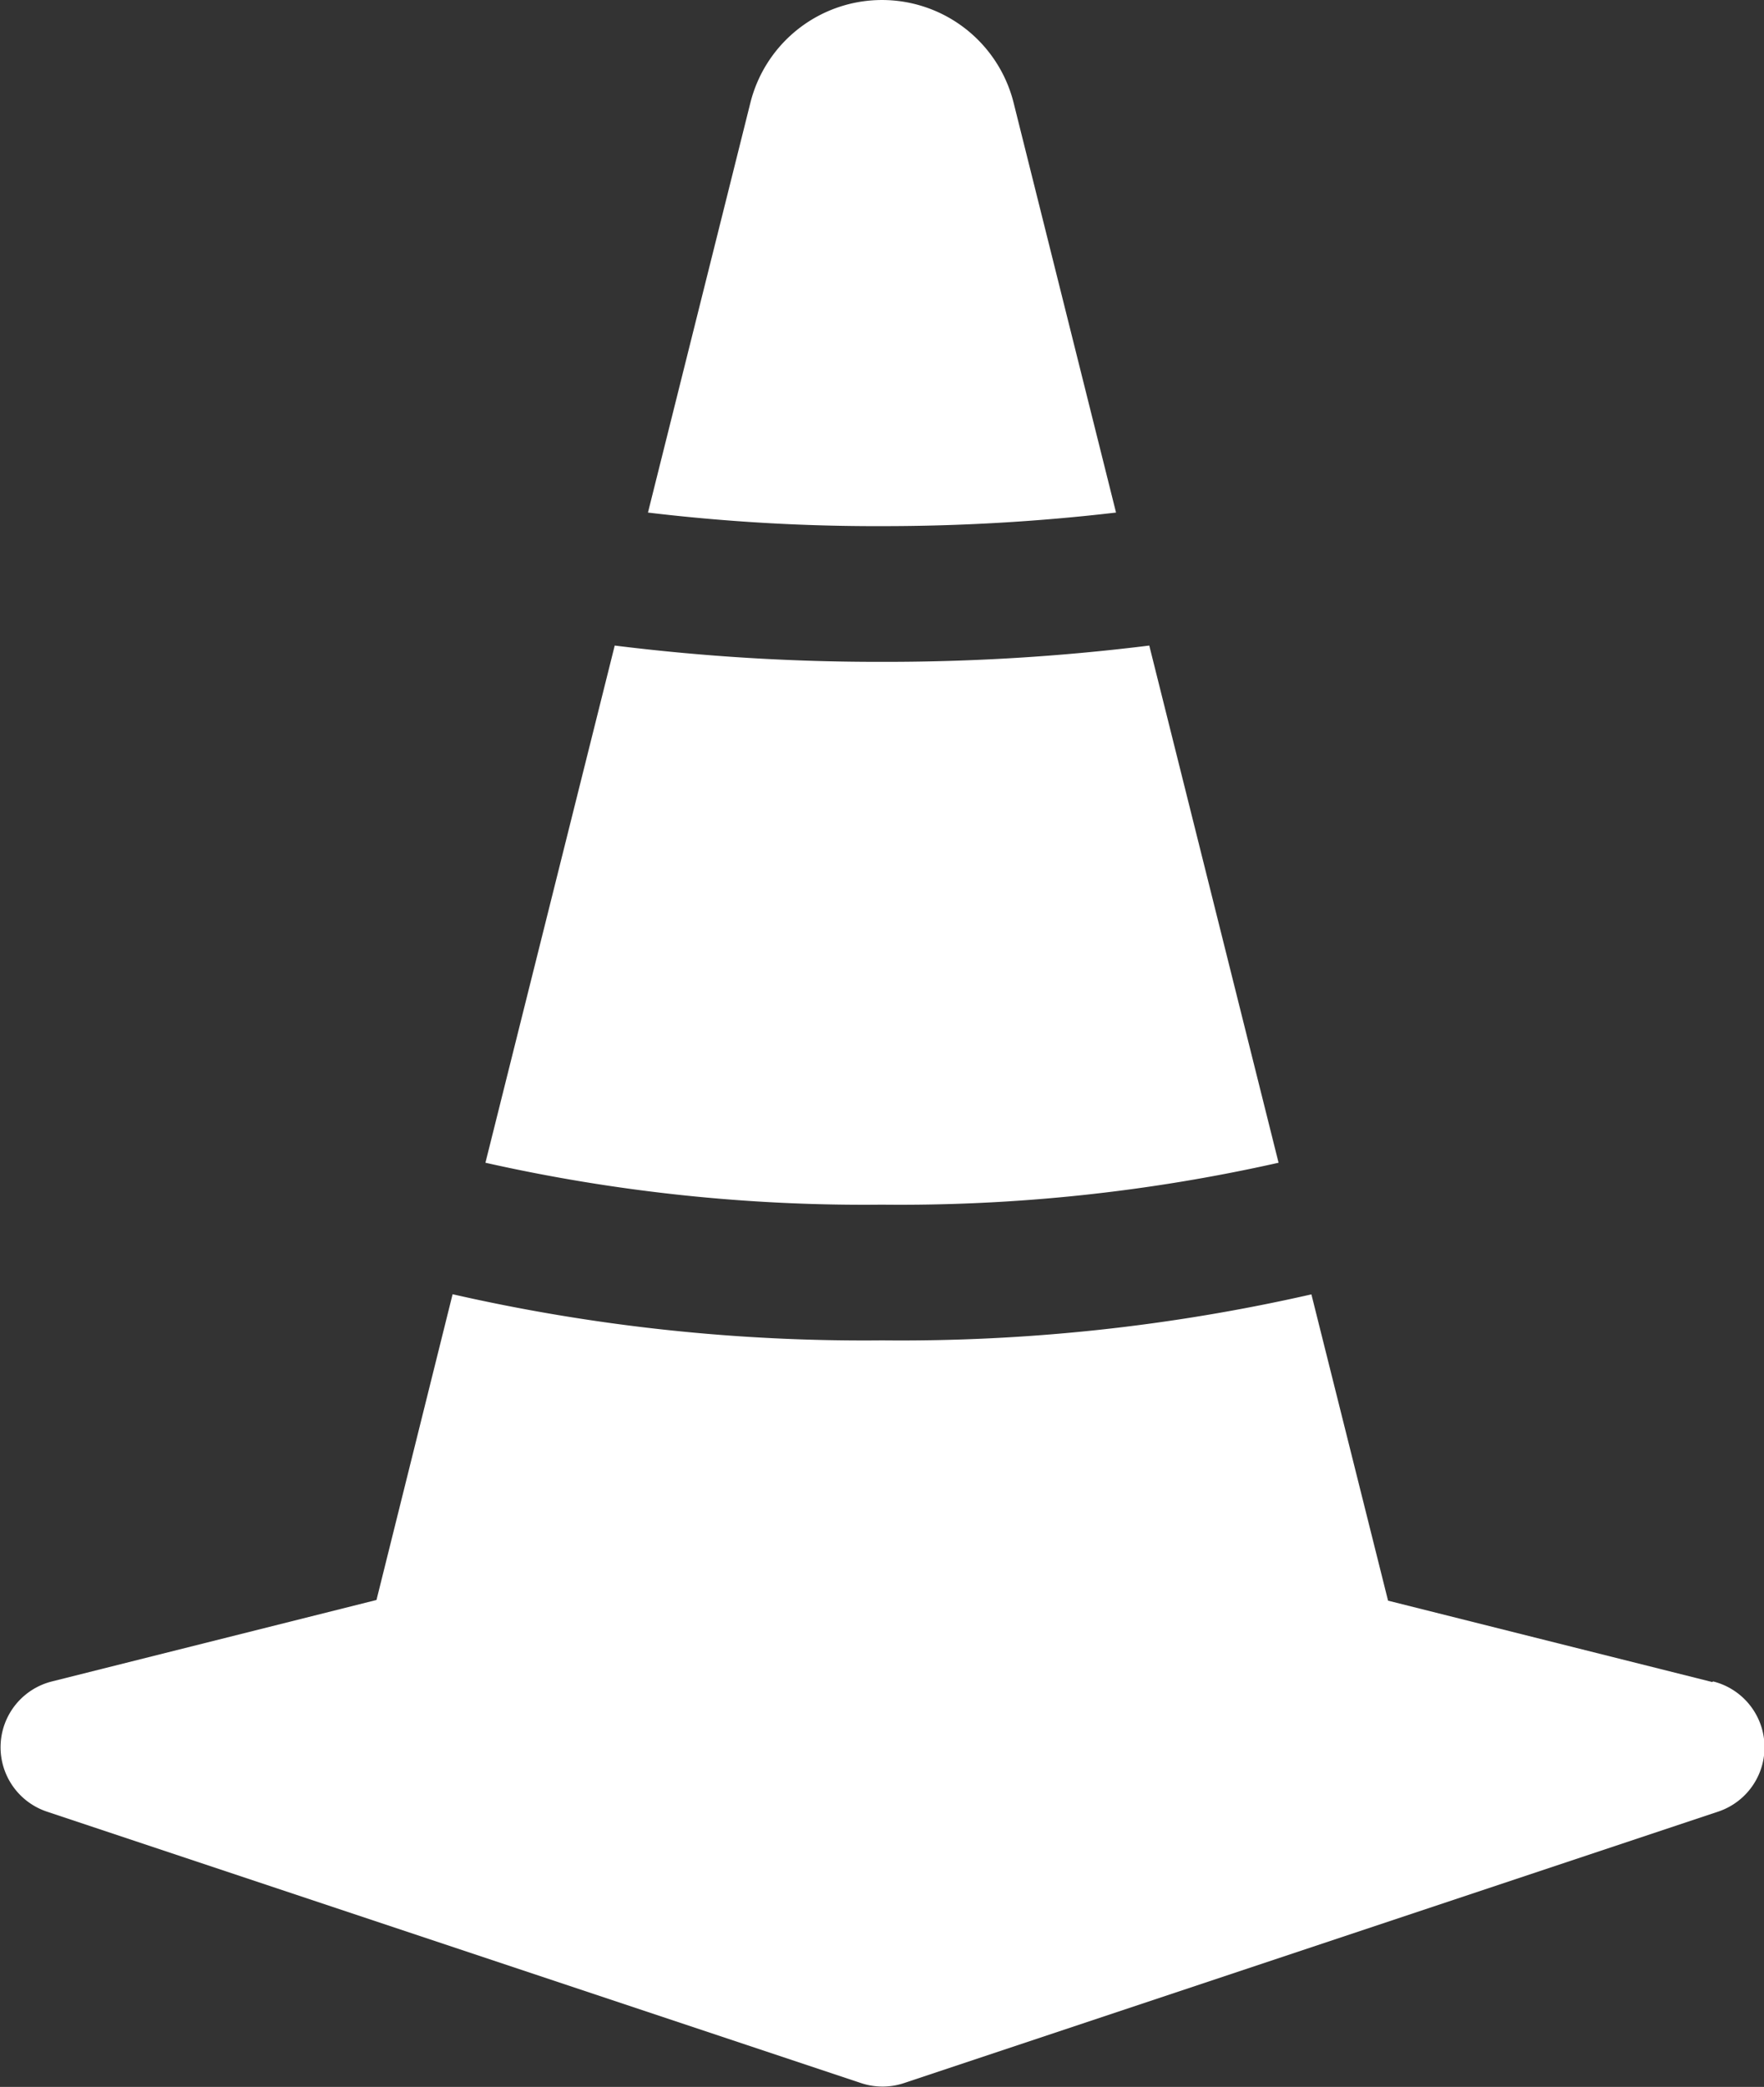 <svg xmlns="http://www.w3.org/2000/svg" width="13.002" height="15.378" viewBox="0 0 13.002 15.378">
  <rect x="0" y="0" width="13.002" height="15.378" fill="#333333" stroke="none"/>
  <path id="ic-node-ck" d="M9.97,4.88l.953,3.811A12.71,12.71,0,0,1,8,9a12.716,12.716,0,0,1-2.923-.309L6.03,4.88A15.71,15.71,0,0,0,8,5,15.71,15.71,0,0,0,9.97,4.88ZM9.725,3.9,8.97.88a1,1,0,0,0-1.94,0L6.275,3.9A14.154,14.154,0,0,0,8,4a14.8,14.8,0,0,0,1.725-.1Zm4.4,8.613a.5.5,0,0,1,.037.96l-6,2a.5.5,0,0,1-.316,0l-6-2a.5.5,0,0,1,.037-.96l2.391-.6L4.835,9.66A13.651,13.651,0,0,0,8,10a13.651,13.651,0,0,0,3.165-.339l.565,2.257,2.391.6Z" transform="translate(-1.499 -0.123)" fill="#fff"/>
</svg>
